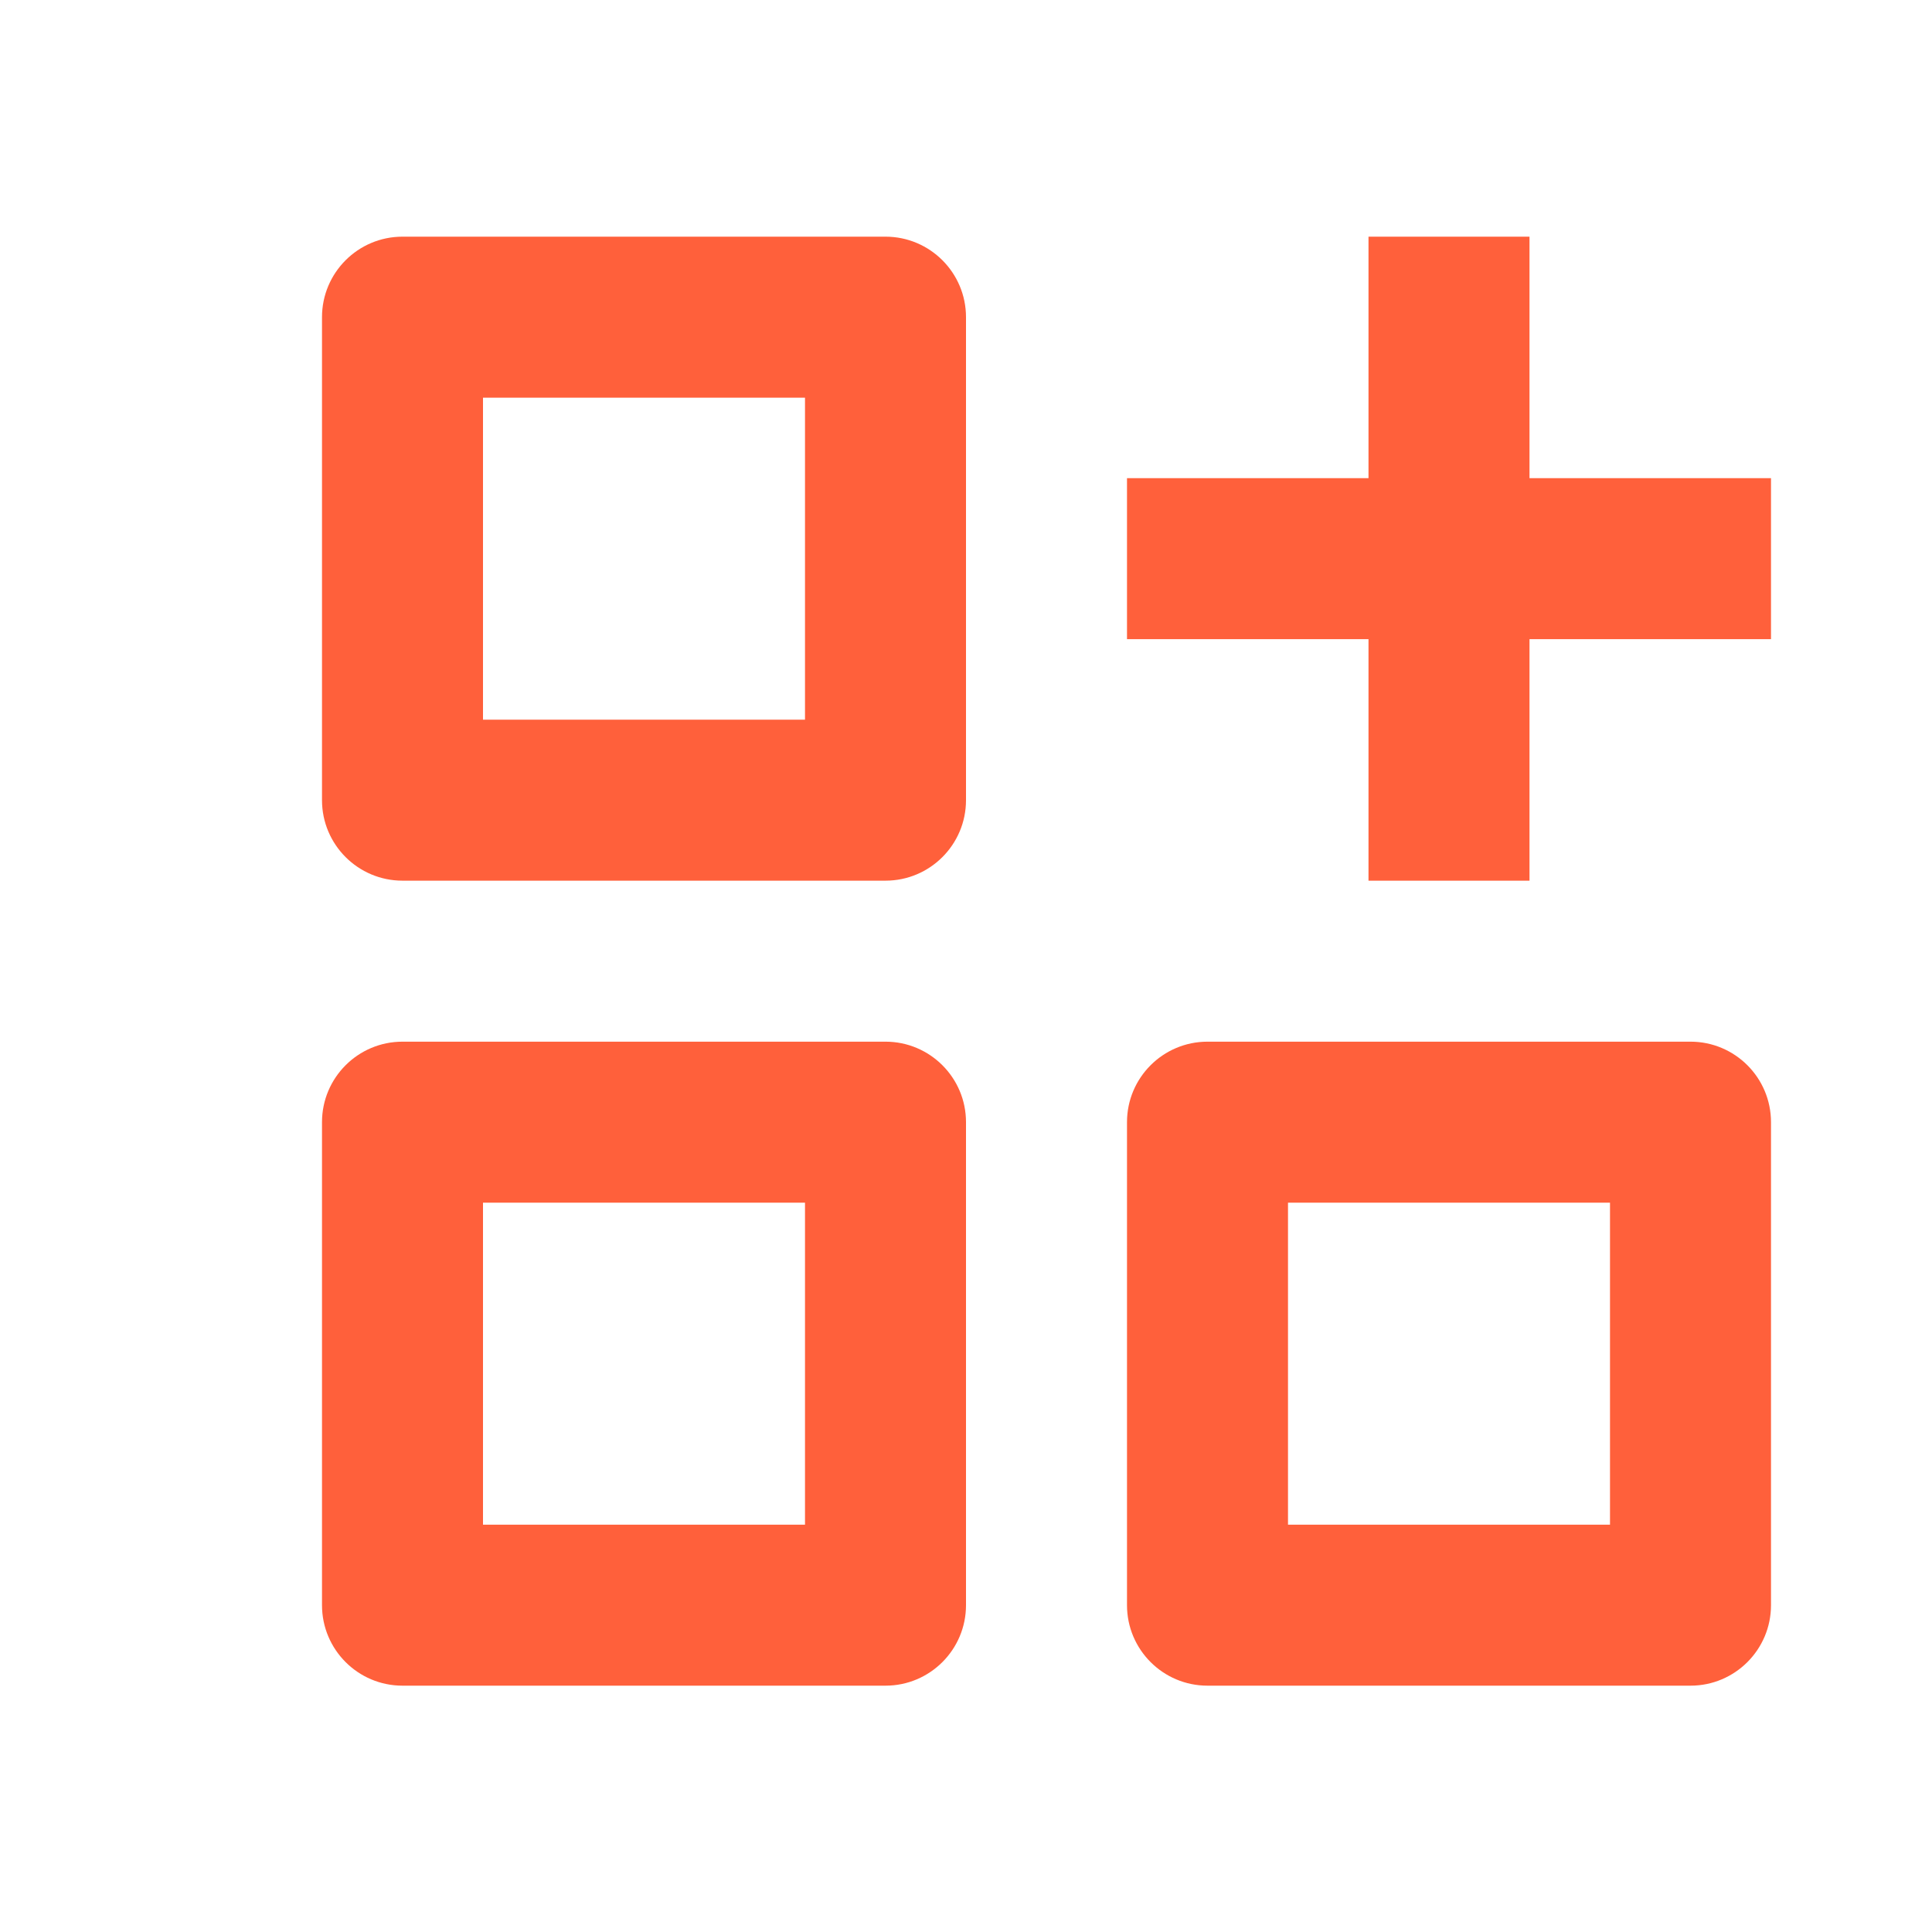 <svg width="24" height="24" viewBox="0 0 24 24" fill="none" xmlns="http://www.w3.org/2000/svg">
<g id="Flexibility">
<path id="Vector" d="M5 2.94C4.448 2.94 4 3.388 4 3.94V9.94C4 10.492 4.448 10.94 5 10.94H11C11.552 10.94 12 10.492 12 9.94V3.94C12 3.388 11.552 2.94 11 2.94H5ZM5 12.94C4.448 12.94 4 13.388 4 13.94V19.94C4 20.492 4.448 20.94 5 20.94H11C11.552 20.94 12 20.492 12 19.94V13.94C12 13.388 11.552 12.94 11 12.94H5ZM15 12.94C14.448 12.94 14 13.388 14 13.94V19.94C14 20.492 14.448 20.94 15 20.94H21C21.552 20.94 22 20.492 22 19.94V13.94C22 13.388 21.552 12.94 21 12.94H15ZM16 18.94V14.94H20V18.94H16ZM6 8.94V4.94H10V8.94H6ZM6 18.94V14.94H10V18.94H6ZM17 10.94V7.94H14V5.94H17V2.94H19V5.94H22V7.94H19V10.94H17Z" fill="#FF603B"/>
</g>
</svg>
